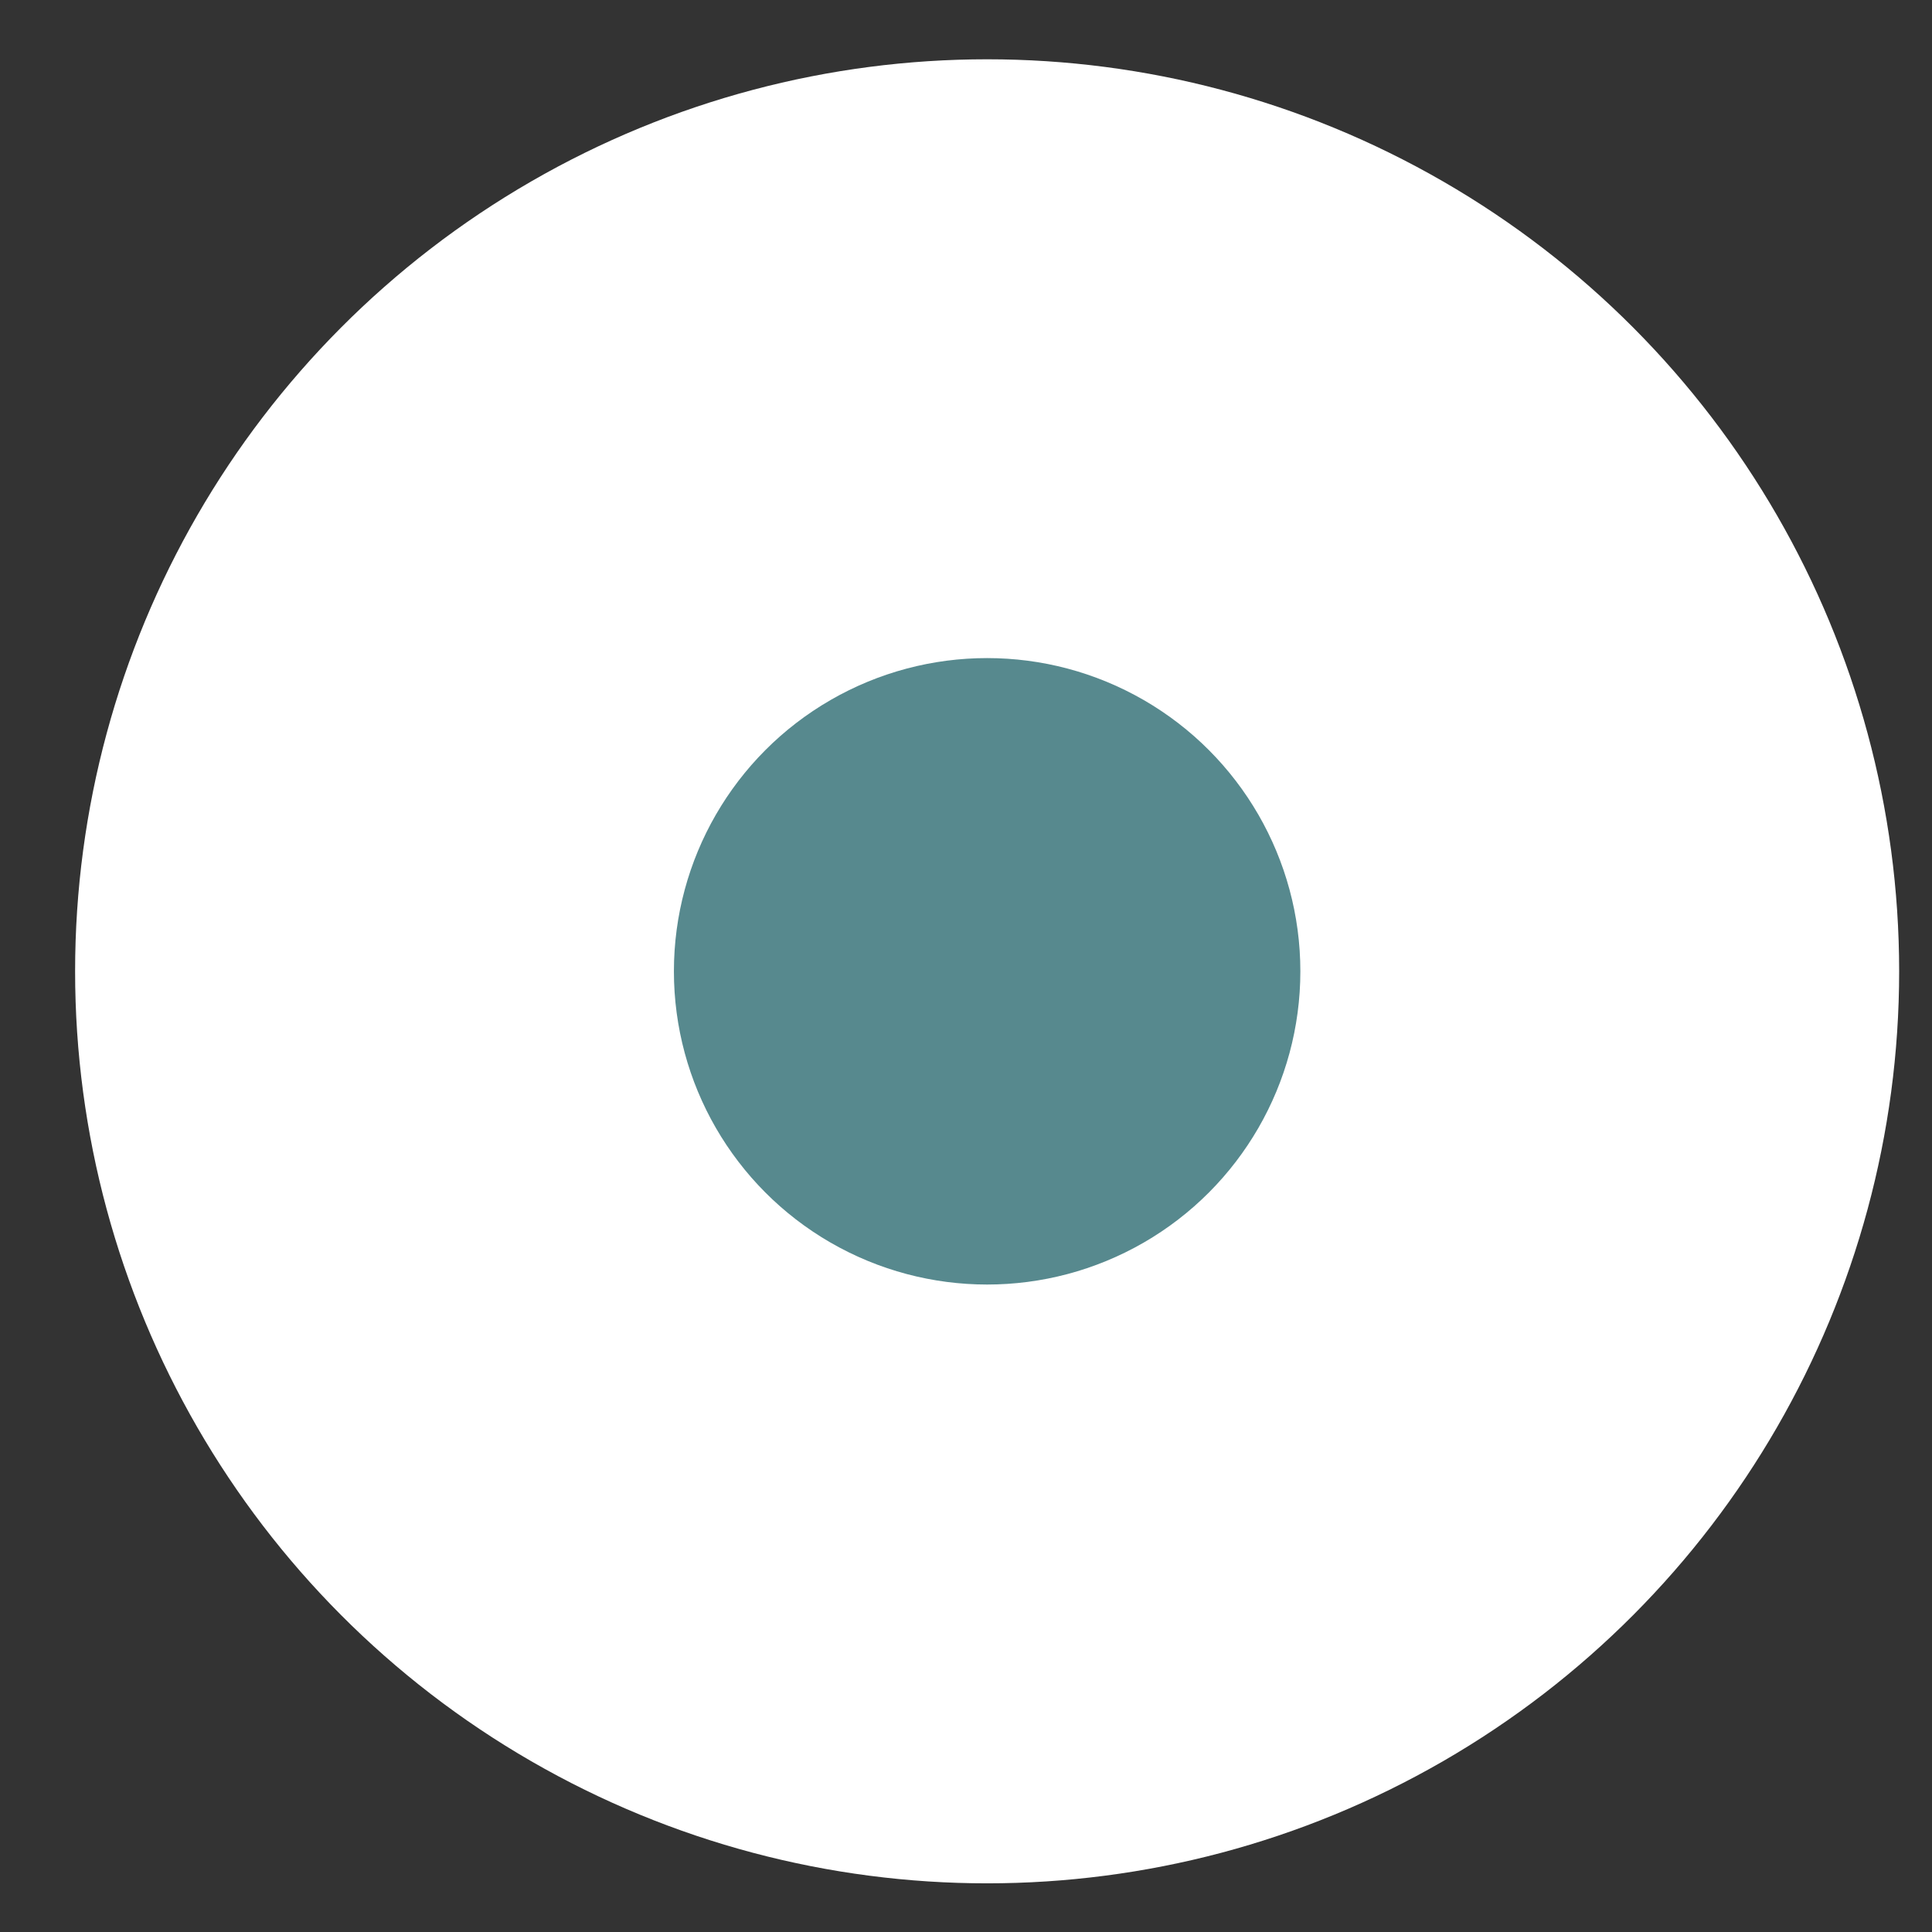 <?xml version="1.0" encoding="UTF-8"?> <svg xmlns="http://www.w3.org/2000/svg" width="16" height="16" viewBox="0 0 16 16" fill="none"><rect x="0" y="0" width="16" height="16" fill="#333333" stroke="none"/> <circle cx="8.175" cy="8.044" r="7.553" fill="white"></circle> <circle cx="8.175" cy="8.044" r="2.594" fill="#57898E"></circle> </svg> 